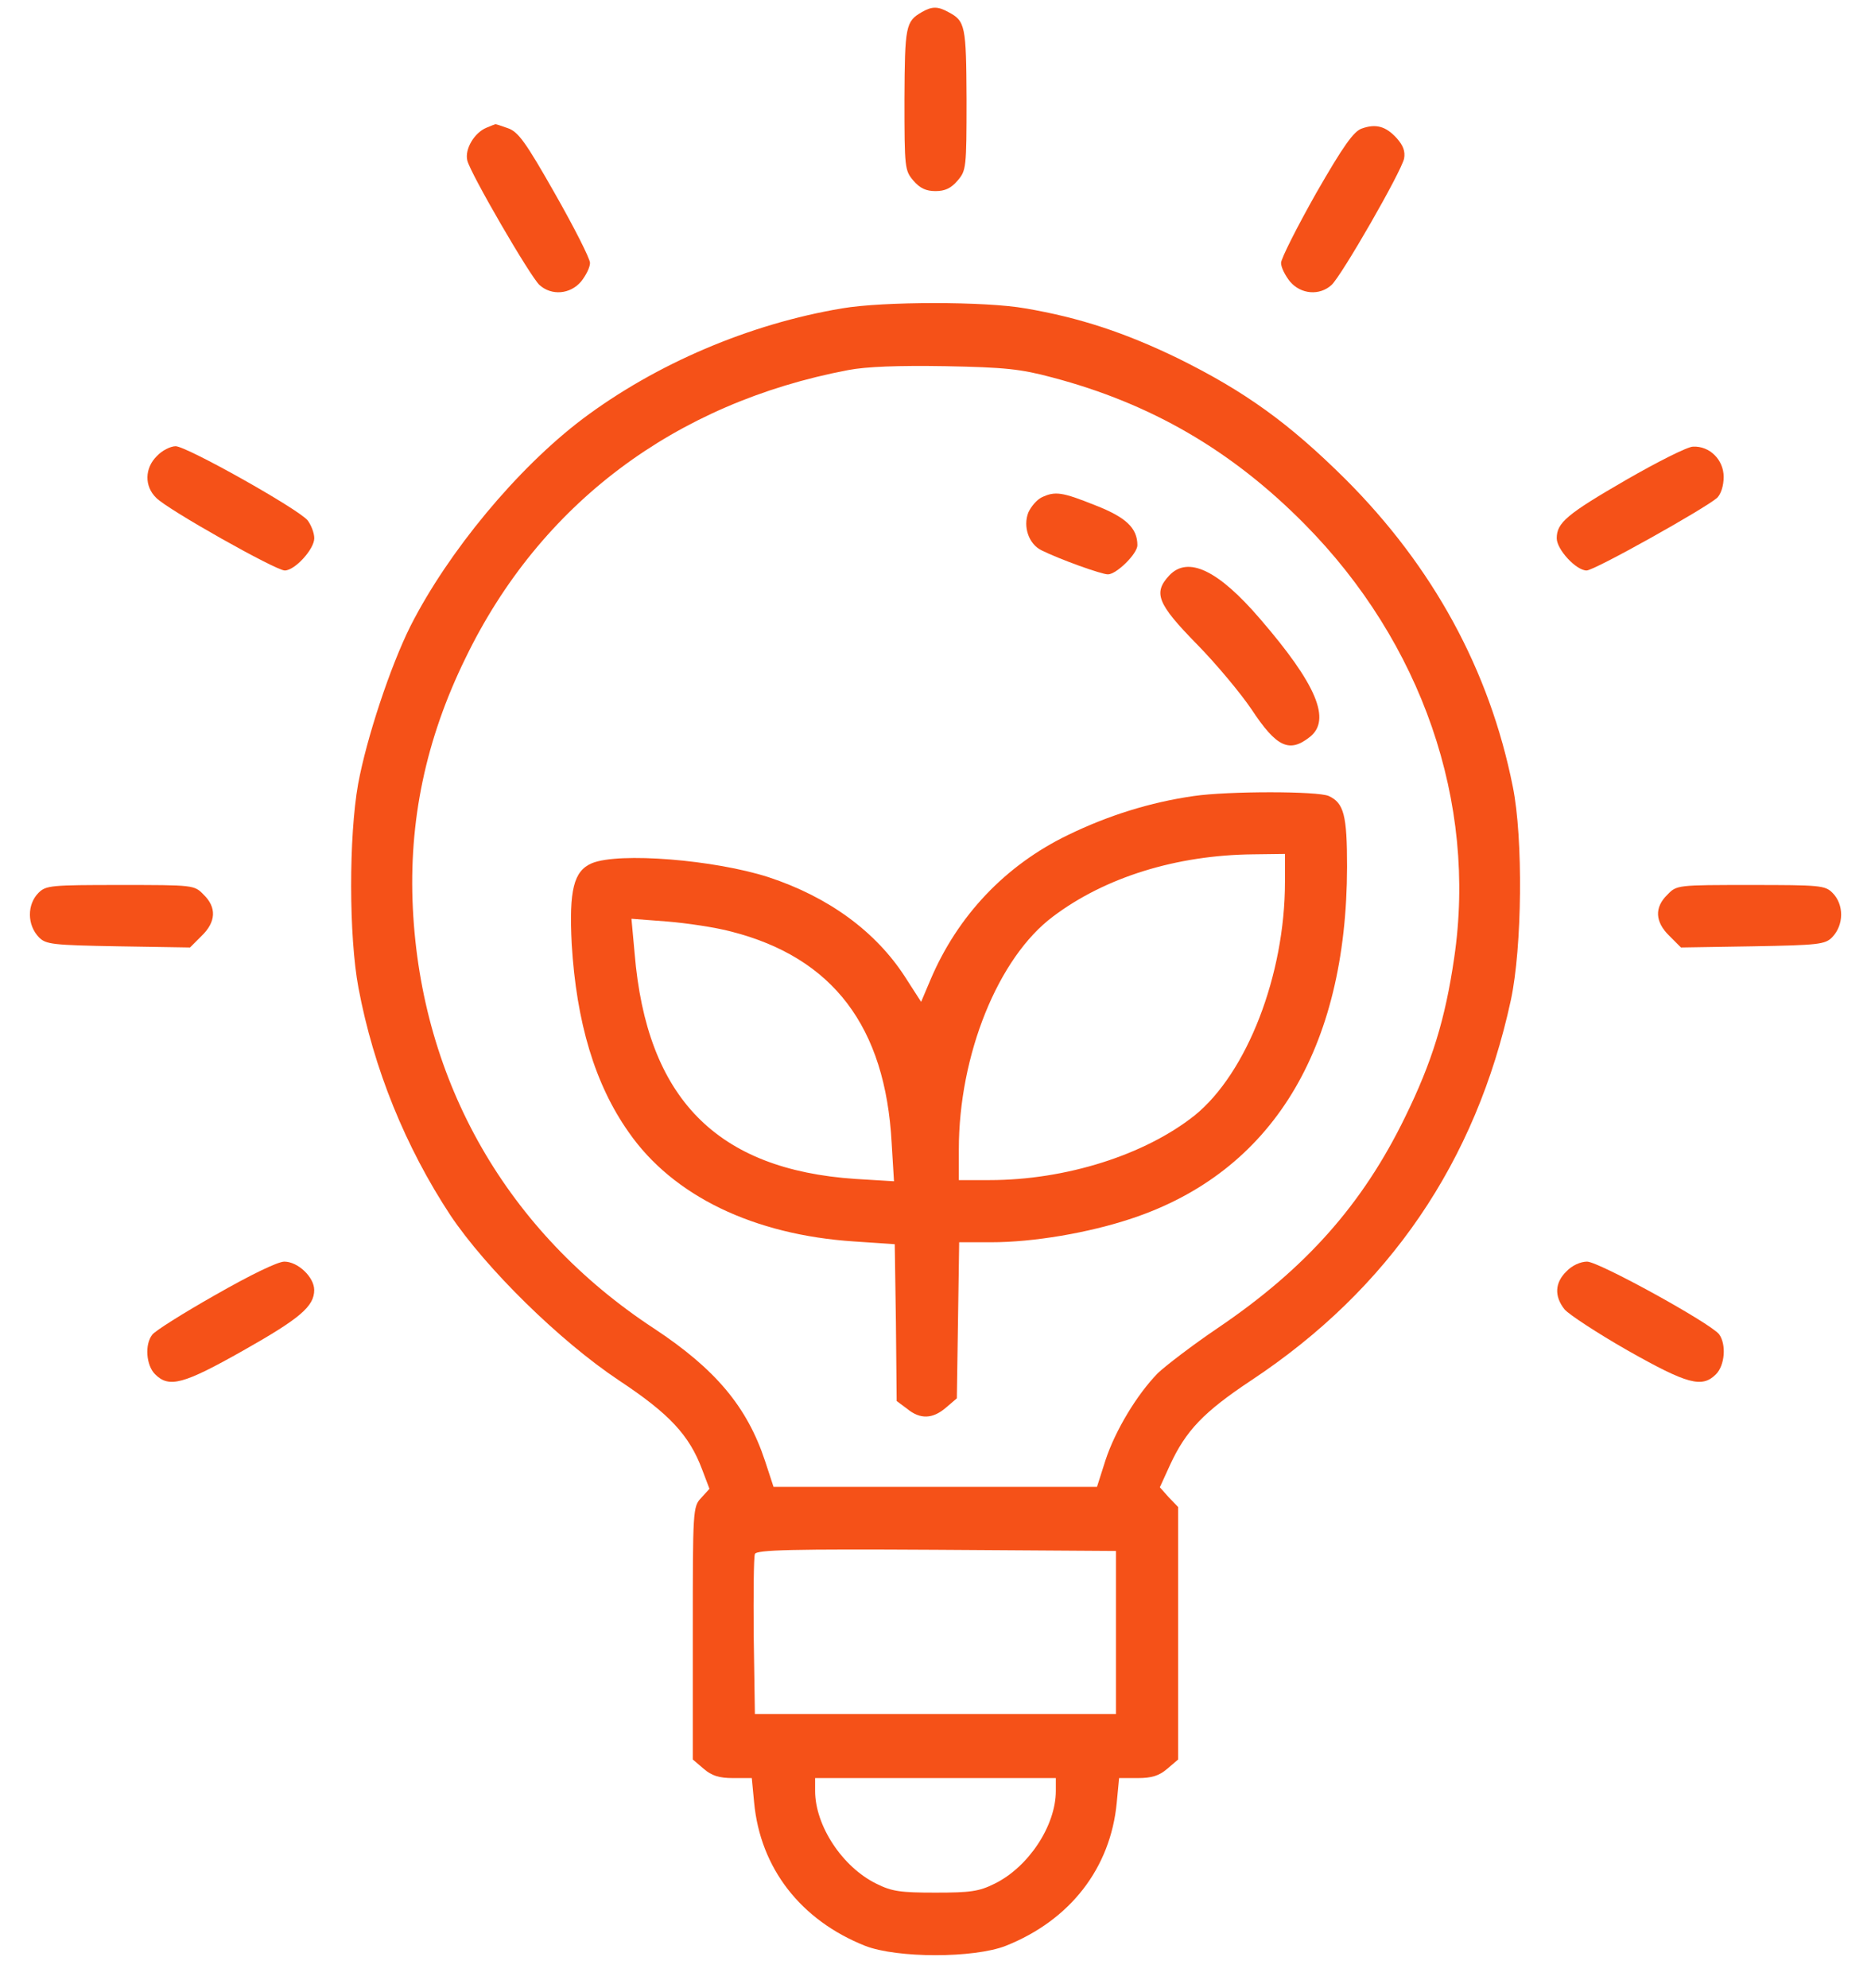 <svg width="32" height="34" viewBox="0 0 32 34" fill="none" xmlns="http://www.w3.org/2000/svg">
<path d="M15.768 0.206C15.489 0.366 15.475 0.445 15.469 1.7C15.469 2.876 15.475 2.916 15.621 3.088C15.734 3.221 15.841 3.268 16 3.268C16.159 3.268 16.266 3.221 16.378 3.088C16.525 2.916 16.531 2.876 16.531 1.7C16.525 0.439 16.511 0.359 16.219 0.206C16.04 0.107 15.94 0.107 15.768 0.206Z" fill="#F55118"/>
<path d="M8.318 2.185C8.112 2.271 7.946 2.55 7.992 2.743C8.045 2.968 9.068 4.728 9.227 4.874C9.433 5.06 9.752 5.034 9.938 4.815C10.018 4.715 10.091 4.575 10.091 4.496C10.091 4.423 9.818 3.885 9.493 3.314C8.988 2.424 8.862 2.251 8.683 2.191C8.57 2.152 8.477 2.118 8.47 2.125C8.464 2.125 8.397 2.152 8.318 2.185Z" fill="#F55118"/>
<path d="M23.291 2.198C23.152 2.245 22.973 2.497 22.508 3.307C22.182 3.885 21.91 4.423 21.91 4.496C21.91 4.575 21.983 4.715 22.063 4.815C22.249 5.034 22.568 5.06 22.773 4.874C22.946 4.715 23.969 2.935 24.015 2.709C24.035 2.59 24.002 2.49 23.889 2.364C23.703 2.158 23.53 2.112 23.291 2.198Z" fill="#F55118"/>
<path d="M14.405 5.273C12.818 5.538 11.218 6.222 9.963 7.165C8.847 8.009 7.665 9.436 7.021 10.705C6.676 11.395 6.271 12.617 6.125 13.407C5.965 14.304 5.965 16.011 6.131 16.894C6.39 18.275 6.935 19.616 7.705 20.785C8.316 21.695 9.571 22.93 10.587 23.607C11.45 24.178 11.789 24.544 12.008 25.128L12.134 25.46L11.995 25.613C11.849 25.766 11.849 25.812 11.849 27.93V30.089L12.035 30.248C12.174 30.368 12.3 30.407 12.539 30.407H12.858L12.898 30.826C13.004 31.948 13.695 32.838 14.797 33.276C15.342 33.489 16.657 33.489 17.201 33.276C18.303 32.838 18.994 31.948 19.1 30.826L19.14 30.407H19.459C19.698 30.407 19.824 30.368 19.964 30.248L20.15 30.089V27.93V25.772L19.99 25.606L19.837 25.434L20.01 25.055C20.282 24.464 20.588 24.145 21.398 23.607C23.755 22.047 25.243 19.869 25.841 17.1C26.033 16.203 26.053 14.337 25.874 13.454C25.475 11.455 24.506 9.689 23.012 8.195C22.042 7.232 21.292 6.694 20.15 6.129C19.246 5.691 18.47 5.432 17.533 5.273C16.856 5.153 15.109 5.153 14.405 5.273ZM17.998 6.455C19.685 6.9 21.066 7.703 22.308 8.958C24.32 10.99 25.263 13.726 24.871 16.382C24.718 17.432 24.492 18.162 24.034 19.098C23.304 20.599 22.328 21.695 20.827 22.711C20.395 23.003 19.937 23.355 19.804 23.481C19.446 23.846 19.074 24.464 18.908 24.969L18.762 25.427H15.992H13.23L13.084 24.982C12.778 24.059 12.241 23.415 11.185 22.718C8.675 21.071 7.207 18.507 7.061 15.532C6.988 14.045 7.28 12.644 7.964 11.249C9.239 8.62 11.537 6.893 14.505 6.329C14.817 6.269 15.362 6.249 16.165 6.262C17.188 6.282 17.453 6.309 17.998 6.455ZM19.087 27.917V29.312H15.999H12.911L12.891 27.984C12.885 27.253 12.891 26.622 12.911 26.576C12.931 26.503 13.555 26.489 16.012 26.503L19.087 26.523V27.917ZM18.058 30.627C18.058 31.218 17.593 31.928 17.009 32.214C16.743 32.346 16.597 32.366 15.999 32.366C15.402 32.366 15.255 32.346 14.99 32.214C14.405 31.928 13.941 31.218 13.941 30.627V30.407H15.999H18.058V30.627Z" fill="#F55118"/>
<path d="M17.813 8.507C17.734 8.547 17.634 8.66 17.587 8.766C17.494 9.005 17.594 9.304 17.813 9.411C18.119 9.563 18.836 9.822 18.949 9.822C19.095 9.822 19.453 9.47 19.453 9.324C19.453 9.032 19.261 8.846 18.73 8.64C18.165 8.414 18.046 8.395 17.813 8.507Z" fill="#F55118"/>
<path d="M19.998 9.841C19.72 10.139 19.793 10.325 20.47 11.016C20.809 11.361 21.227 11.866 21.406 12.132C21.831 12.776 22.05 12.882 22.402 12.603C22.774 12.311 22.515 11.7 21.552 10.584C20.835 9.748 20.317 9.502 19.998 9.841Z" fill="#F55118"/>
<path d="M20.416 13.613C19.672 13.72 18.955 13.945 18.271 14.277C17.195 14.796 16.379 15.659 15.914 16.755L15.754 17.133L15.476 16.701C14.977 15.931 14.174 15.34 13.145 15.001C12.222 14.703 10.588 14.57 10.123 14.762C9.811 14.895 9.731 15.22 9.778 16.143C9.858 17.485 10.176 18.547 10.754 19.364C11.511 20.453 12.892 21.117 14.606 21.23L15.303 21.277L15.323 22.618L15.336 23.959L15.515 24.092C15.741 24.278 15.954 24.265 16.179 24.072L16.365 23.913L16.385 22.578L16.405 21.244H16.95C17.674 21.244 18.616 21.084 19.354 20.838C21.751 20.042 23.033 17.95 23.039 14.822C23.039 13.945 22.986 13.733 22.727 13.613C22.541 13.527 21.007 13.527 20.416 13.613ZM21.977 15.081C21.977 16.675 21.326 18.348 20.436 19.072C19.586 19.749 18.231 20.181 16.923 20.181H16.399V19.656C16.399 18.043 17.069 16.376 18.012 15.672C18.902 15.001 20.124 14.623 21.432 14.61L21.977 14.603V15.081ZM12.507 15.931C14.247 16.376 15.143 17.558 15.25 19.544L15.29 20.201L14.632 20.161C12.255 20.002 11.059 18.78 10.854 16.303L10.8 15.712L11.405 15.758C11.737 15.785 12.235 15.858 12.507 15.931Z" fill="#F55118"/>
<path d="M2.685 7.797C2.473 8.003 2.466 8.315 2.672 8.514C2.864 8.713 4.717 9.756 4.87 9.756C5.043 9.756 5.375 9.391 5.375 9.205C5.375 9.112 5.321 8.979 5.262 8.899C5.096 8.7 3.19 7.631 3.004 7.631C2.918 7.631 2.771 7.704 2.685 7.797Z" fill="#F55118"/>
<path d="M27.82 8.202C26.798 8.793 26.625 8.939 26.625 9.205C26.625 9.397 26.957 9.756 27.136 9.756C27.269 9.756 29.155 8.7 29.368 8.514C29.434 8.448 29.48 8.308 29.48 8.155C29.48 7.863 29.241 7.624 28.956 7.638C28.863 7.638 28.352 7.896 27.82 8.202Z" fill="#F55118"/>
<path d="M0.66 15.267C0.461 15.466 0.461 15.818 0.667 16.03C0.786 16.15 0.899 16.163 2.022 16.183L3.25 16.203L3.449 16.004C3.695 15.765 3.708 15.519 3.483 15.3C3.323 15.134 3.31 15.134 2.055 15.134C0.879 15.134 0.786 15.141 0.66 15.267Z" fill="#F55118"/>
<path d="M28.518 15.3C28.292 15.519 28.306 15.765 28.551 16.004L28.75 16.203L29.979 16.183C31.101 16.163 31.214 16.15 31.334 16.03C31.54 15.818 31.54 15.466 31.34 15.267C31.214 15.141 31.121 15.134 29.946 15.134C28.691 15.134 28.677 15.134 28.518 15.3Z" fill="#F55118"/>
<path d="M3.681 22.146C3.13 22.458 2.645 22.764 2.605 22.824C2.472 22.99 2.499 23.348 2.652 23.501C2.891 23.74 3.136 23.674 4.159 23.096C5.135 22.545 5.374 22.339 5.374 22.06C5.374 21.841 5.095 21.575 4.863 21.575C4.75 21.575 4.285 21.801 3.681 22.146Z" fill="#F55118"/>
<path d="M26.792 21.741C26.593 21.934 26.579 22.166 26.759 22.392C26.832 22.478 27.317 22.797 27.841 23.096C28.864 23.674 29.11 23.74 29.349 23.501C29.501 23.348 29.528 22.99 29.402 22.817C29.249 22.624 27.343 21.575 27.144 21.575C27.031 21.575 26.885 21.642 26.792 21.741Z" fill="#F55118"/>
</svg>
